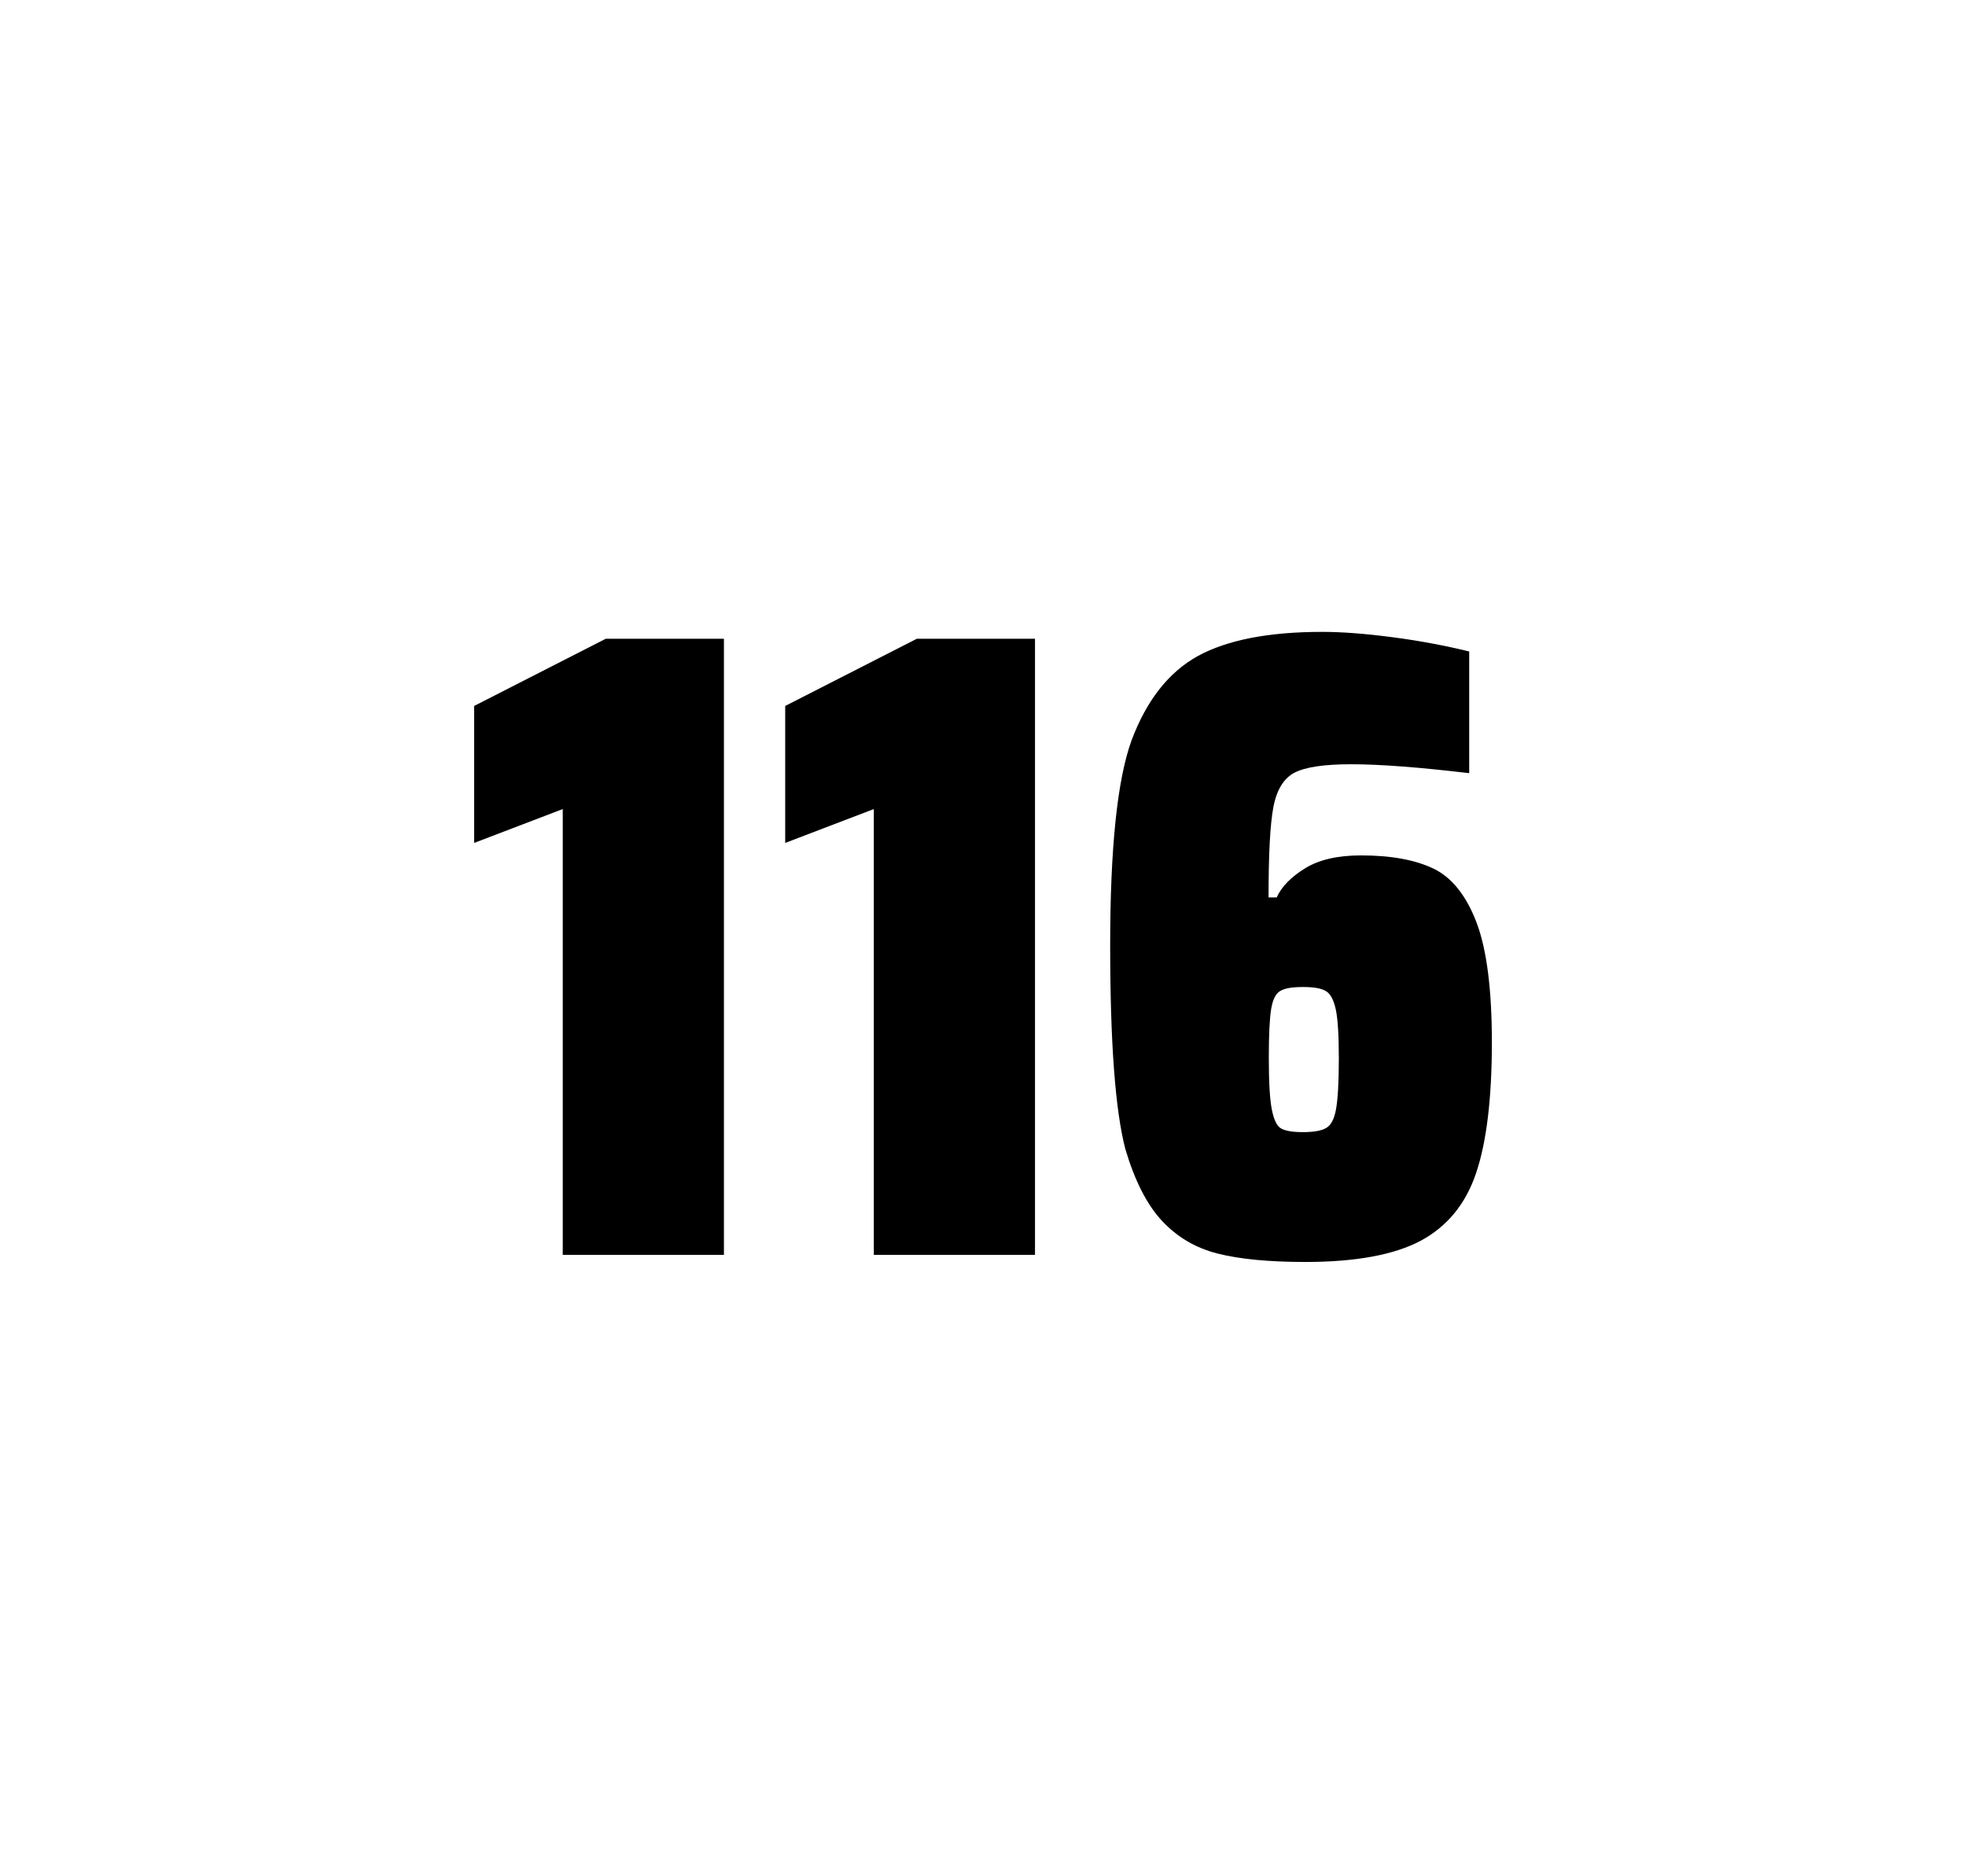 <?xml version="1.0" encoding="utf-8"?>
<svg version="1.1" id="wrapper" x="0px" y="0px" viewBox="0 0 772.1 737" style="enable-background:new 0 0 772.1 737;" xmlns="http://www.w3.org/2000/svg">
  <style type="text/css">
	.st0{fill:none;}
</style>
  <path id="frame" class="st0" d="M 1.5 0 L 770.5 0 C 771.3 0 772 0.7 772 1.5 L 772 735.4 C 772 736.2 771.3 736.9 770.5 736.9 L 1.5 736.9 C 0.7 736.9 0 736.2 0 735.4 L 0 1.5 C 0 0.7 0.7 0 1.5 0 Z"/>
  <g id="numbers"><path id="one" d="M 221.005 492.9 L 221.005 317.8 L 186.205 331.1 L 186.205 277.3 L 237.905 250.9 L 284.305 250.9 L 284.305 492.9 L 221.005 492.9 Z"/><path id="one" d="M 343.171 492.9 L 343.171 317.8 L 308.371 331.1 L 308.371 277.3 L 360.071 250.9 L 406.471 250.9 L 406.471 492.9 L 343.171 492.9 Z"/><path id="six" d="M 478.195 492.4 C 469.495 490.2 462.295 485.9 456.395 479.6 C 450.495 473.3 445.695 463.9 441.995 451.5 C 437.995 436.3 435.995 409.5 435.995 371.3 C 435.995 333.1 438.795 306.2 444.395 290.8 C 450.295 275.1 458.895 264.1 470.395 257.7 C 481.895 251.4 498.195 248.2 519.295 248.2 C 526.995 248.2 536.195 248.9 546.895 250.3 C 557.595 251.7 567.595 253.6 576.995 255.9 L 576.995 303.7 C 557.495 301.4 542.095 300.2 530.595 300.2 C 519.995 300.2 512.695 301.3 508.395 303.5 C 504.195 305.7 501.395 310.2 500.095 317 C 498.795 323.8 498.195 335.6 498.195 352.5 L 501.395 352.5 C 503.295 348.3 506.995 344.5 512.495 341.1 C 517.995 337.7 525.295 336 534.495 336 C 546.495 336 555.995 337.8 563.195 341.3 C 570.295 344.8 575.895 351.9 579.895 362.4 C 583.895 373 585.895 388.7 585.895 409.5 C 585.895 431.5 583.795 448.7 579.695 460.8 C 575.595 473 568.295 481.8 557.895 487.4 C 547.495 492.9 532.395 495.7 512.695 495.7 C 498.395 495.7 486.895 494.6 478.195 492.4 Z M 520.795 443.1 C 522.695 442 523.995 439.6 524.695 435.7 C 525.395 431.8 525.795 425.2 525.795 415.8 C 525.795 406.7 525.395 400.2 524.595 396.5 C 523.795 392.8 522.495 390.3 520.695 389.3 C 518.895 388.2 515.995 387.7 511.695 387.7 C 507.395 387.7 504.495 388.2 502.695 389.3 C 500.895 390.4 499.795 392.8 499.195 396.5 C 498.595 400.3 498.295 406.6 498.295 415.5 C 498.295 425.1 498.695 431.9 499.495 435.9 C 500.295 439.9 501.495 442.4 503.195 443.3 C 504.795 444.2 507.695 444.7 511.595 444.7 C 515.795 444.7 518.895 444.2 520.795 443.1 Z"/></g>
</svg>